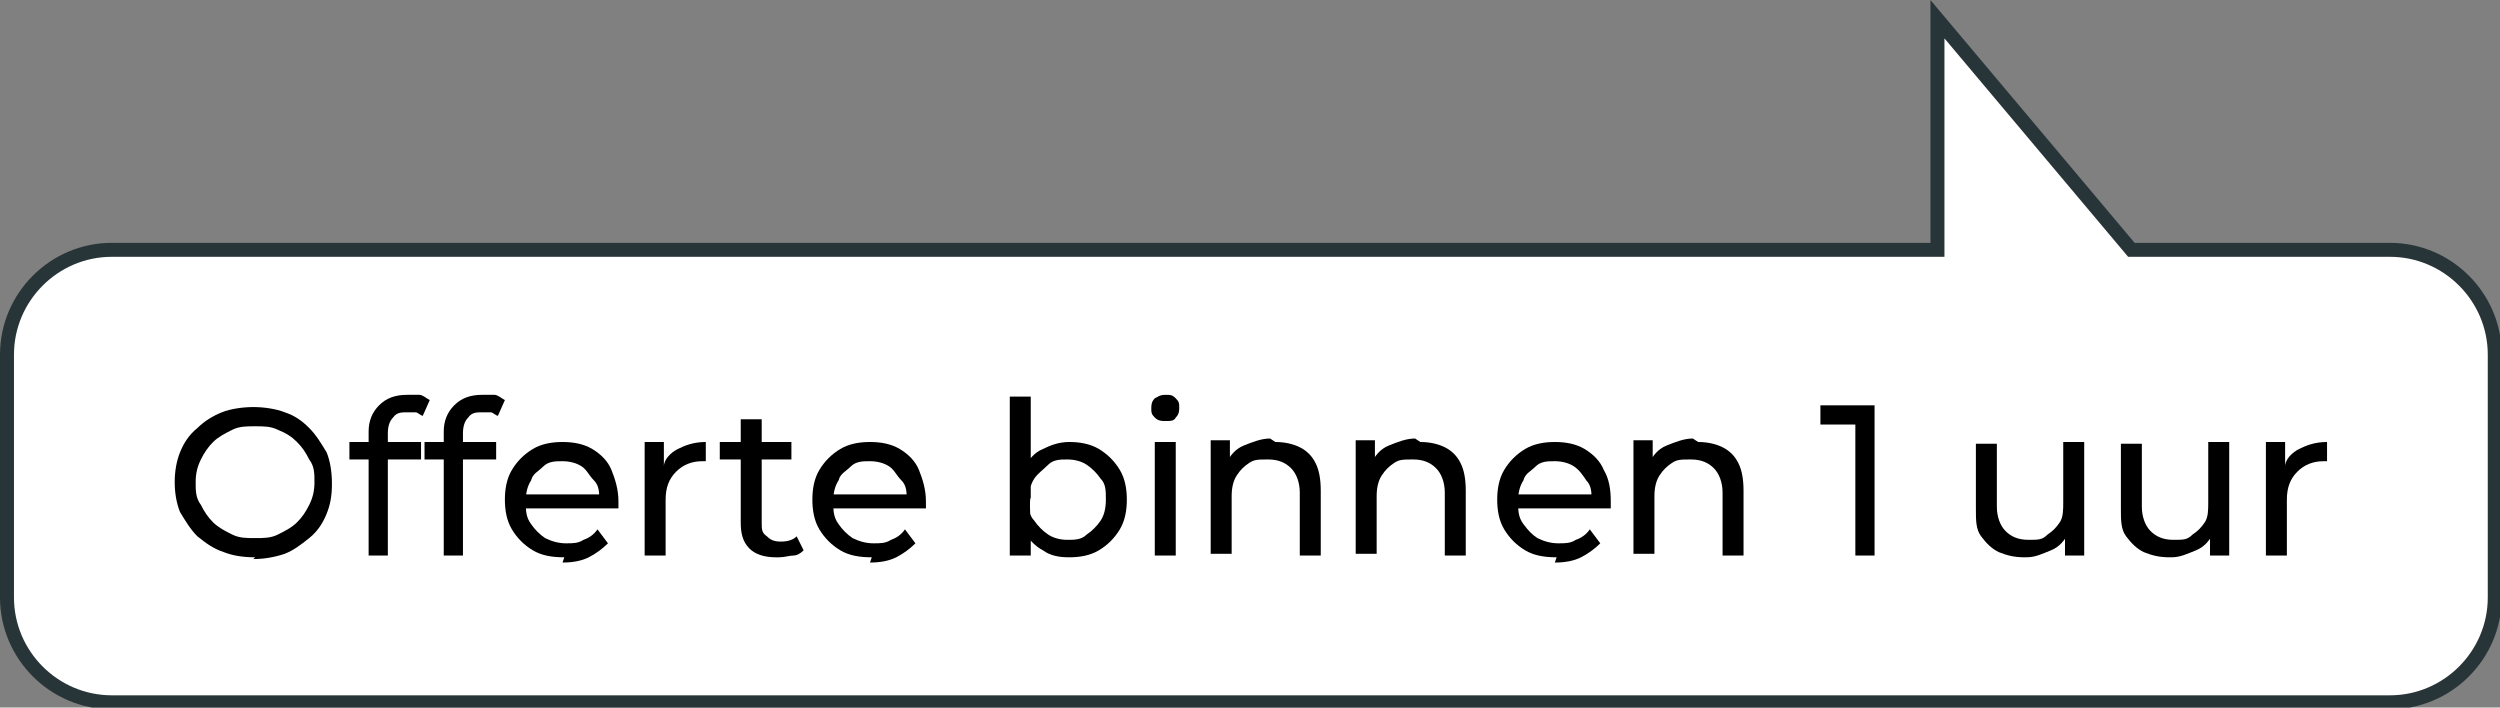 <svg xmlns="http://www.w3.org/2000/svg" id="Layer_2" viewBox="0 0 143.1 40.5"><rect x="0" y="0" width="143.1" height="40.5" fill="#808080" stroke="none"/><defs><style>      .st0 {        fill: #fff;        stroke: #283538;        stroke-miterlimit: 10;        stroke-width: .8px;      }    </style></defs><g id="Layer_2-2"><path class="st0" d="M136.8,14.3h-14.8l-11.1-13.2v13.2H6.4c-3.3,0-6,2.7-6,6v13.9c0,3.3,2.7,6,6,6h130.4c3.3,0,6-2.7,6-6v-13.9c0-3.3-2.7-6-6-6Z"></path></g><g><path d="M14.6,31.9c-.7,0-1.3-.1-1.8-.3-.6-.2-1-.5-1.5-.9-.4-.4-.7-.9-1-1.4-.2-.5-.3-1.1-.3-1.7s.1-1.2.3-1.7c.2-.5.5-1,1-1.4.4-.4.9-.7,1.4-.9s1.2-.3,1.8-.3,1.3.1,1.8.3c.6.2,1,.5,1.4.9.4.4.7.9,1,1.4.2.5.3,1.1.3,1.8s-.1,1.2-.3,1.7c-.2.5-.5,1-1,1.4s-.9.7-1.4.9c-.6.2-1.2.3-1.8.3ZM14.6,30.8c.5,0,.9,0,1.3-.2.4-.2.8-.4,1.1-.7.3-.3.5-.6.7-1,.2-.4.3-.8.3-1.3s0-.9-.3-1.3c-.2-.4-.4-.7-.7-1-.3-.3-.6-.5-1.1-.7-.4-.2-.8-.2-1.3-.2s-.9,0-1.3.2c-.4.2-.8.4-1.1.7s-.5.6-.7,1c-.2.4-.3.8-.3,1.3s0,.9.3,1.3c.2.4.4.7.7,1s.7.5,1.1.7c.4.2.8.2,1.3.2Z"></path><path d="M20,26.3v-1h4.1v1h-4.1ZM21.1,31.8v-7.1c0-.6.2-1.1.6-1.5s.9-.6,1.6-.6.5,0,.7,0c.2,0,.4.2.6.3l-.4.9c-.1,0-.3-.2-.4-.2-.2,0-.3,0-.5,0-.3,0-.6,0-.8.3-.2.2-.3.5-.3.9v1.4s0,5.6,0,5.6h-1.2Z"></path><path d="M24.3,26.3v-1h4.1v1h-4.1ZM25.4,31.8v-7.1c0-.6.2-1.1.6-1.5s.9-.6,1.6-.6.5,0,.7,0c.2,0,.4.2.6.3l-.4.9c-.1,0-.3-.2-.4-.2-.2,0-.3,0-.5,0-.3,0-.6,0-.8.3-.2.2-.3.5-.3.9v1.4s0,5.6,0,5.6h-1.2Z"></path><path d="M32.3,31.9c-.7,0-1.3-.1-1.8-.4-.5-.3-.9-.7-1.2-1.2-.3-.5-.4-1.1-.4-1.7s.1-1.2.4-1.7.7-.9,1.2-1.2c.5-.3,1.1-.4,1.7-.4s1.2.1,1.7.4c.5.3.9.7,1.1,1.2s.4,1.1.4,1.8,0,.1,0,.2c0,0,0,.1,0,.2h-5.5v-.8h4.9l-.5.3c0-.4,0-.8-.3-1.1s-.4-.6-.7-.8c-.3-.2-.7-.3-1.1-.3s-.8,0-1.1.3-.6.4-.7.8c-.2.3-.3.7-.3,1.1v.2c0,.4,0,.8.3,1.2.2.3.5.6.8.8.4.2.8.3,1.2.3s.7,0,1-.2c.3-.1.6-.3.8-.6l.6.8c-.3.3-.7.6-1.1.8-.4.2-.9.3-1.5.3Z"></path><path d="M36.9,31.8v-6.5h1.1v1.8-.4c0-.4.4-.8.8-1,.4-.2.9-.4,1.6-.4v1.1s0,0-.1,0h-.1c-.6,0-1.1.2-1.5.6s-.6.9-.6,1.6v3.2h-1.2Z"></path><path d="M41.2,26.3v-1h4.1v1h-4.1ZM44.4,31.9c-.7,0-1.2-.2-1.5-.5-.4-.4-.5-.9-.5-1.5v-5.9h1.2v5.9c0,.4,0,.6.3.8.2.2.4.3.8.3s.7-.1.9-.3l.4.8c-.2.2-.4.3-.6.3s-.5.1-.8.1Z"></path><path d="M49.9,31.9c-.7,0-1.3-.1-1.8-.4-.5-.3-.9-.7-1.2-1.2-.3-.5-.4-1.1-.4-1.7s.1-1.2.4-1.7.7-.9,1.2-1.2c.5-.3,1.1-.4,1.7-.4s1.2.1,1.7.4c.5.3.9.7,1.1,1.2s.4,1.1.4,1.8,0,.1,0,.2c0,0,0,.1,0,.2h-5.5v-.8h4.9l-.5.3c0-.4,0-.8-.3-1.1s-.4-.6-.7-.8c-.3-.2-.7-.3-1.1-.3s-.8,0-1.1.3-.6.4-.7.8c-.2.3-.3.7-.3,1.1v.2c0,.4,0,.8.3,1.2.2.3.5.6.8.8.4.2.8.3,1.2.3s.7,0,1-.2c.3-.1.6-.3.8-.6l.6.8c-.3.3-.7.6-1.1.8-.4.2-.9.3-1.5.3Z"></path><path d="M57.8,31.8v-9.1h1.2v5.8c-.1,0,0,1.5,0,1.5v1.8h-1.1ZM61.2,31.9c-.6,0-1.1-.1-1.5-.4-.4-.2-.8-.6-1.1-1.1-.3-.5-.4-1.1-.4-1.8s.1-1.3.4-1.8c.3-.5.6-.9,1.1-1.1.4-.2.9-.4,1.5-.4s1.2.1,1.7.4.9.7,1.2,1.2.4,1.1.4,1.7-.1,1.2-.4,1.7-.7.9-1.2,1.2-1.1.4-1.7.4ZM61.1,30.9c.4,0,.8,0,1.1-.3.3-.2.6-.5.8-.8.2-.3.3-.7.3-1.2s0-.9-.3-1.2c-.2-.3-.5-.6-.8-.8s-.7-.3-1.1-.3-.8,0-1.1.3-.6.5-.8.8c-.2.3-.3.7-.3,1.2s0,.9.3,1.2c.2.3.5.6.8.8.3.2.7.3,1.1.3Z"></path><path d="M66.7,24.1c-.2,0-.4,0-.6-.2s-.2-.3-.2-.5,0-.4.2-.6c.2-.1.3-.2.6-.2s.4,0,.6.2.2.3.2.5,0,.4-.2.6c-.1.2-.3.2-.6.2ZM66.1,31.8v-6.5h1.2v6.5h-1.2Z"></path><path d="M73,25.3c.5,0,1,.1,1.4.3s.7.5.9.9c.2.4.3.9.3,1.6v3.7h-1.2v-3.6c0-.6-.2-1.1-.5-1.4s-.7-.5-1.3-.5-.8,0-1.1.2c-.3.2-.5.4-.7.7-.2.3-.3.7-.3,1.2v3.3h-1.2v-6.5h1.1v1.8l-.2-.5c.2-.4.5-.8,1-1s1-.4,1.5-.4Z"></path><path d="M81.3,25.3c.5,0,1,.1,1.4.3s.7.5.9.9c.2.4.3.9.3,1.6v3.7h-1.2v-3.6c0-.6-.2-1.1-.5-1.4s-.7-.5-1.3-.5-.8,0-1.1.2c-.3.2-.5.4-.7.7s-.3.7-.3,1.2v3.3h-1.2v-6.5h1.1v1.8l-.2-.5c.2-.4.5-.8,1-1s1-.4,1.5-.4Z"></path><path d="M89.1,31.9c-.7,0-1.3-.1-1.8-.4-.5-.3-.9-.7-1.2-1.2-.3-.5-.4-1.1-.4-1.7s.1-1.2.4-1.7.7-.9,1.2-1.2c.5-.3,1.1-.4,1.7-.4s1.2.1,1.7.4.9.7,1.1,1.2c.3.5.4,1.1.4,1.8s0,.1,0,.2c0,0,0,.1,0,.2h-5.5v-.8h4.9l-.5.3c0-.4,0-.8-.3-1.1-.2-.3-.4-.6-.7-.8-.3-.2-.7-.3-1.1-.3s-.8,0-1.1.3-.6.4-.7.8c-.2.3-.3.7-.3,1.1v.2c0,.4,0,.8.3,1.2s.5.6.8.8c.4.2.8.3,1.2.3s.7,0,1-.2c.3-.1.6-.3.8-.6l.6.8c-.3.3-.7.6-1.1.8-.4.2-.9.3-1.5.3Z"></path><path d="M97.2,25.3c.5,0,1,.1,1.4.3s.7.5.9.9c.2.4.3.9.3,1.6v3.7h-1.2v-3.6c0-.6-.2-1.1-.5-1.4s-.7-.5-1.3-.5-.8,0-1.1.2c-.3.2-.5.4-.7.7s-.3.7-.3,1.2v3.3h-1.2v-6.5h1.1v1.8l-.2-.5c.2-.4.5-.8,1-1s1-.4,1.5-.4Z"></path><path d="M106.2,31.8v-8.1l.5.6h-2.5v-1.1h3.1v8.6h-1.2Z"></path><path d="M115.9,31.9c-.6,0-1-.1-1.5-.3-.4-.2-.7-.5-1-.9s-.3-.9-.3-1.6v-3.7h1.2v3.6c0,.6.2,1.1.5,1.4.3.3.7.5,1.3.5s.8,0,1.1-.3c.3-.2.5-.4.7-.7s.2-.7.2-1.2v-3.4h1.2v6.5h-1.1v-1.8l.2.5c-.2.4-.5.8-1,1s-.9.4-1.4.4Z"></path><path d="M124.2,31.9c-.6,0-1-.1-1.5-.3-.4-.2-.7-.5-1-.9s-.3-.9-.3-1.6v-3.7h1.2v3.6c0,.6.2,1.1.5,1.4.3.3.7.5,1.3.5s.8,0,1.1-.3c.3-.2.5-.4.7-.7s.2-.7.2-1.2v-3.4h1.2v6.5h-1.1v-1.8l.2.5c-.2.4-.5.8-1,1s-.9.4-1.4.4Z"></path><path d="M129.7,31.8v-6.5h1.1v1.8-.4c0-.4.4-.8.8-1s.9-.4,1.6-.4v1.1s0,0-.1,0h-.1c-.6,0-1.1.2-1.5.6s-.6.9-.6,1.6v3.2h-1.2Z"></path></g></svg>